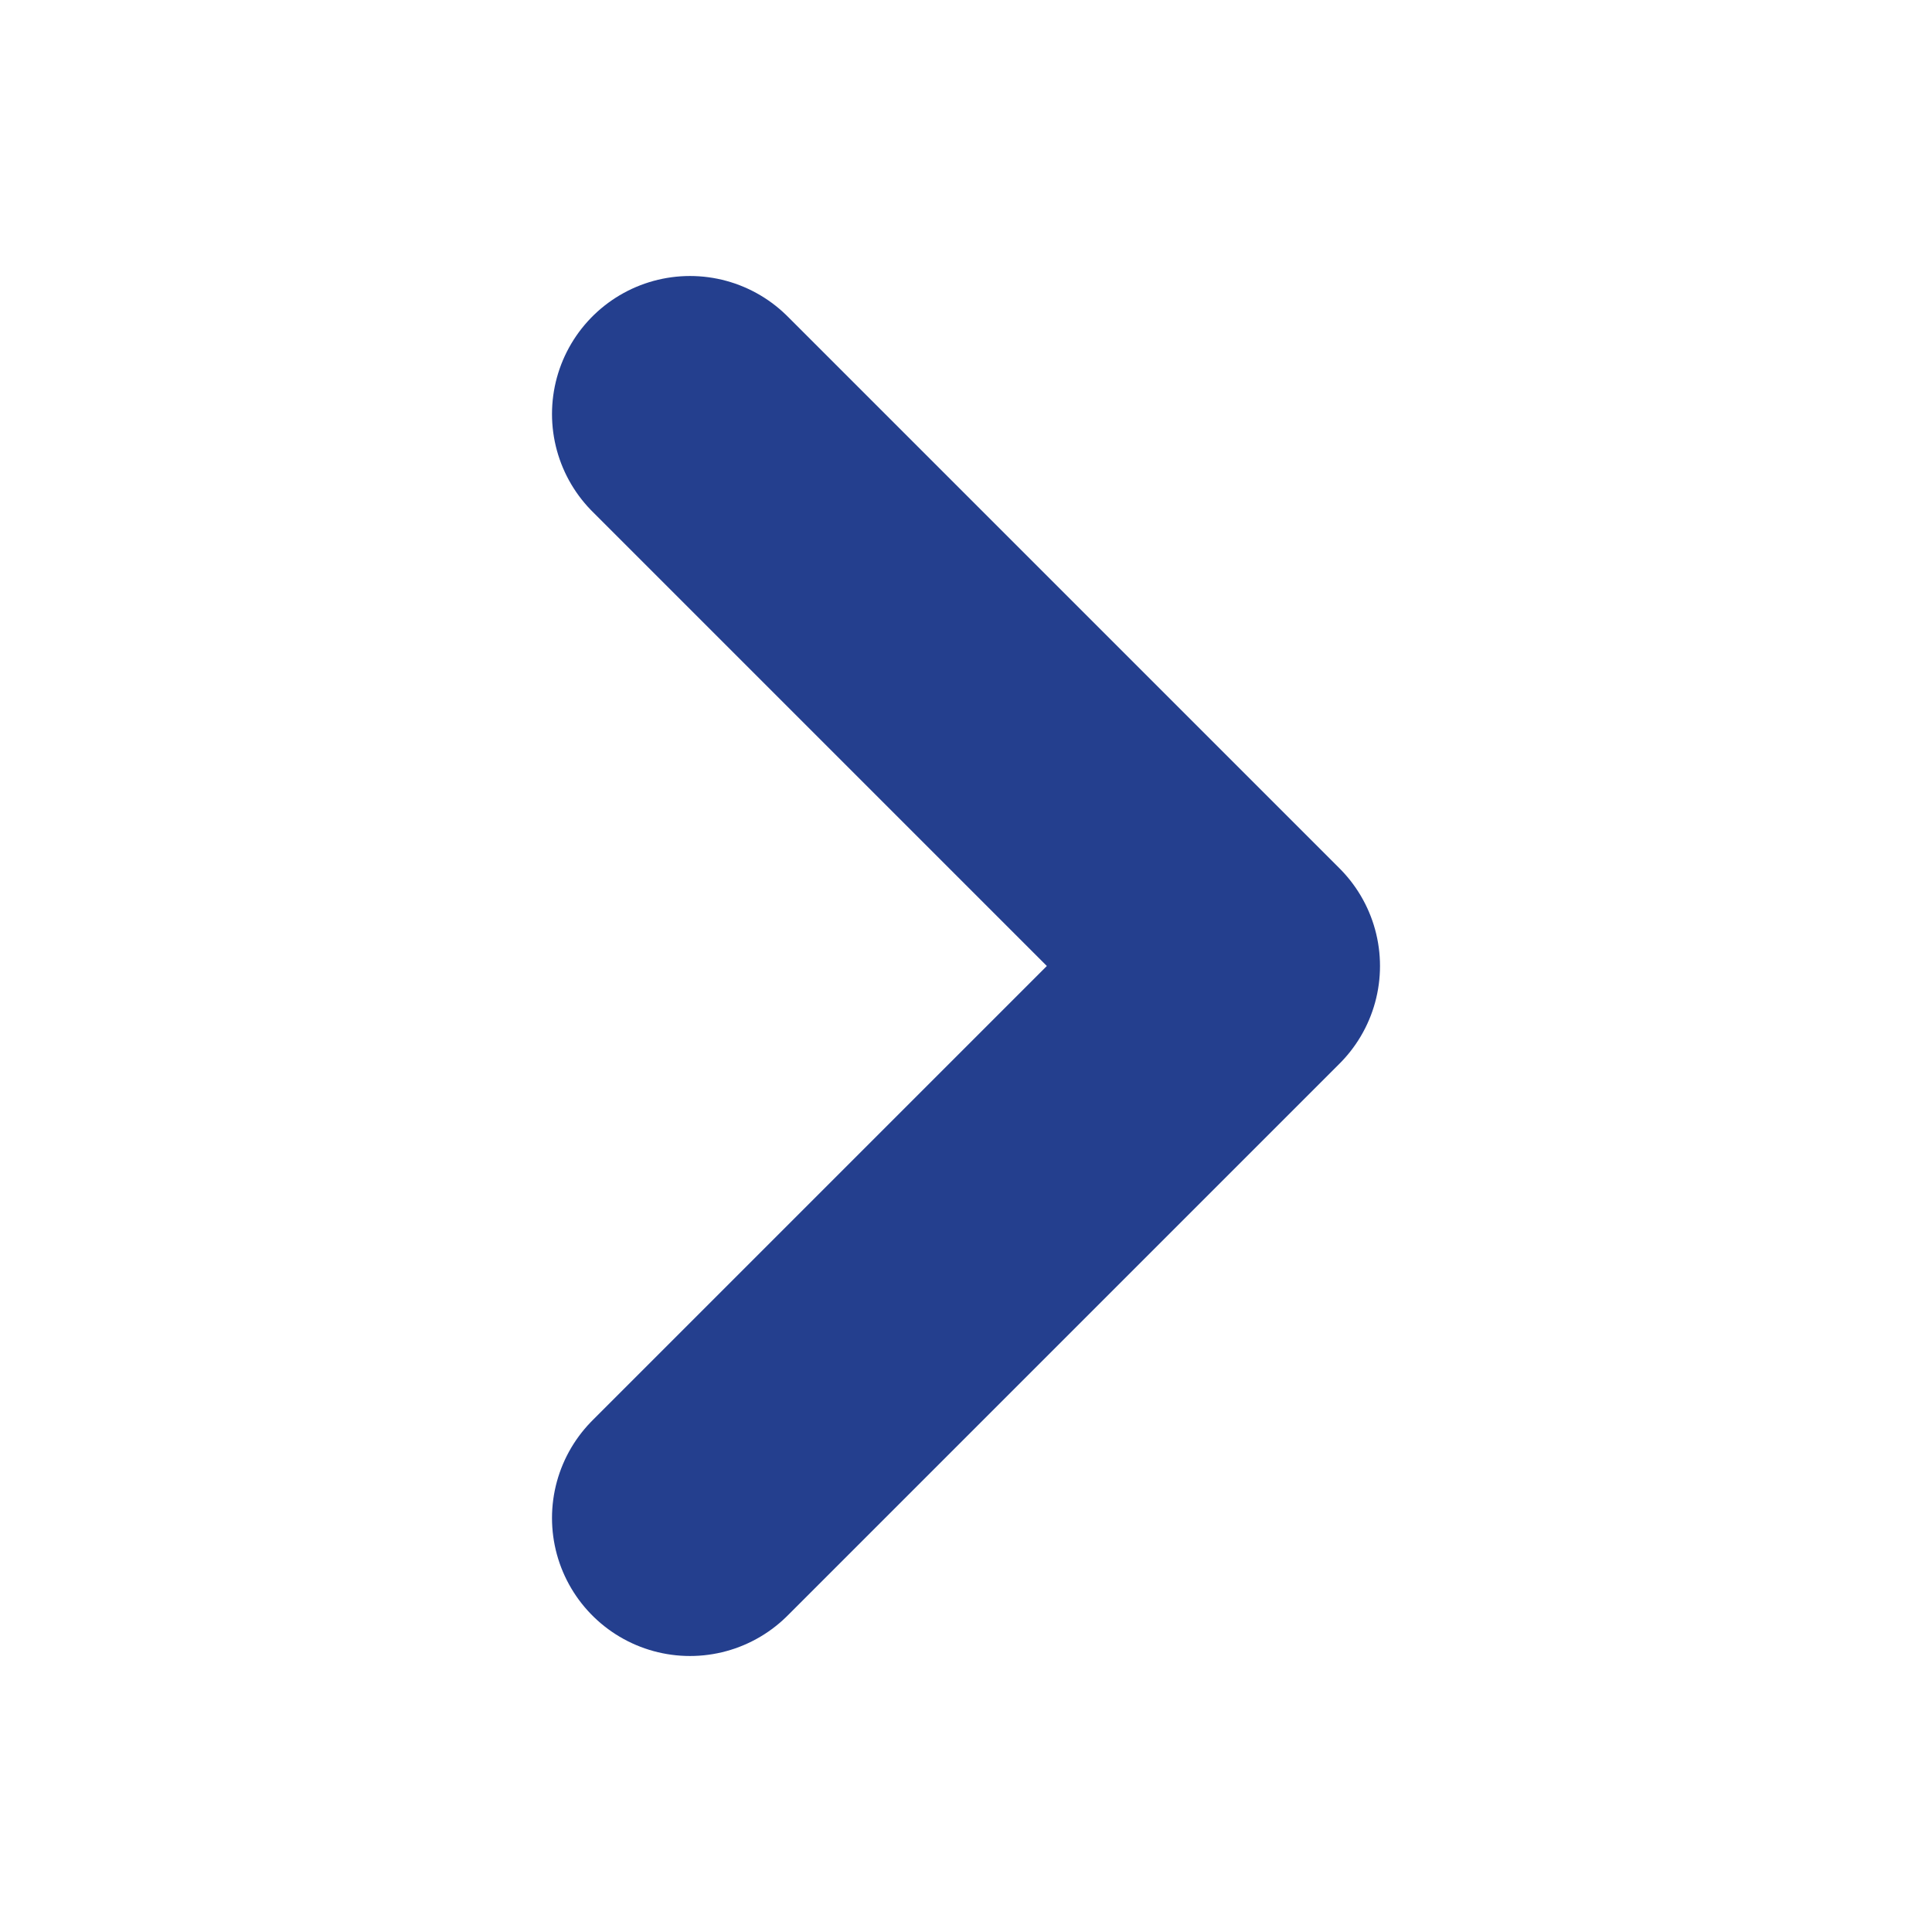 <?xml version="1.0" encoding="UTF-8"?> <svg xmlns="http://www.w3.org/2000/svg" width="14" height="14" fill="none" style="margin-right:8px;vertical-align:middle" viewBox="0 0 14 14"><path stroke="#243f8e" stroke-linecap="round" stroke-linejoin="round" stroke-width="2" d="m5 3 4 4-4 4"></path></svg> 